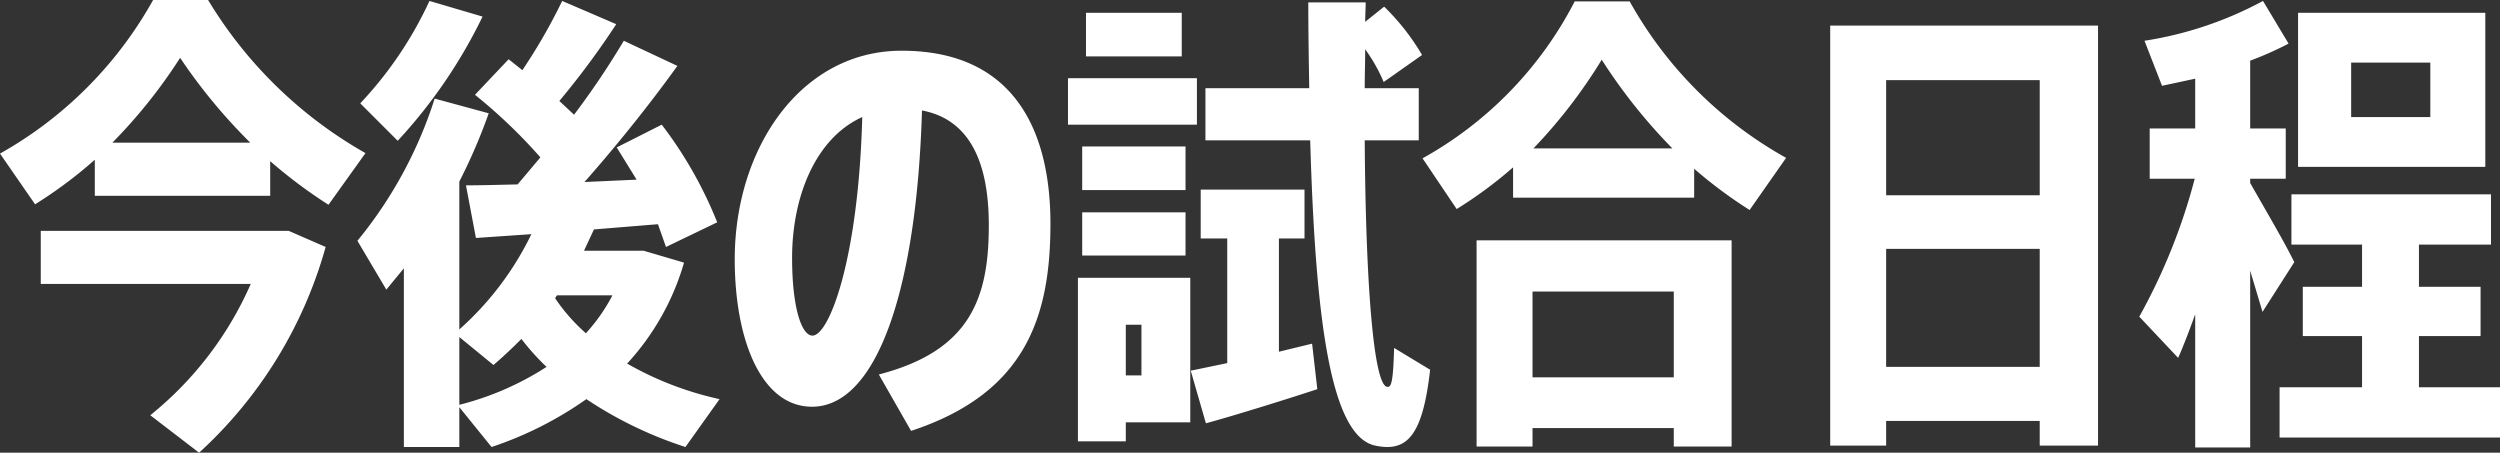 <svg xmlns="http://www.w3.org/2000/svg" width="105.48" height="19.1" viewBox="0 0 105.48 19.1">
  <rect x="0" y="0" width="105.48" height="19.1" fill="#333333" stroke="none"/>
  <path id="パス_9118" data-name="パス 9118" d="M-40.7-7.32H-51.16v2.24h8.86A14.672,14.672,0,0,1-46.54.46l2.06,1.58a18.454,18.454,0,0,0,5.34-8.68Zm-3.4-9.74h-2.32a16.8,16.8,0,0,1-6.46,6.48l1.48,2.14a18.744,18.744,0,0,0,2.52-1.88V-8.8h7.4v-1.46a20.708,20.708,0,0,0,2.46,1.84l1.56-2.18A18.253,18.253,0,0,1-44.1-17.06Zm-4.04,6.02a21.977,21.977,0,0,0,2.86-3.58,23.3,23.3,0,0,0,2.96,3.58Zm15.62-5.32-2.24-.66a16.145,16.145,0,0,1-2.92,4.32l1.58,1.58A21.414,21.414,0,0,0-32.52-16.36Zm10,16.14a13.726,13.726,0,0,1-3.9-1.5,10.614,10.614,0,0,0,2.4-4.26l-1.7-.5h-2.52l.42-.9,2.7-.22.34.96,2.16-1.04a17.358,17.358,0,0,0-2.34-4.12l-1.9.96.84,1.36-2.2.1c1.52-1.72,2.9-3.48,3.92-4.9l-2.26-1.06a34.245,34.245,0,0,1-2.1,3.12l-.62-.58a34.285,34.285,0,0,0,2.4-3.24l-2.28-.98a23.86,23.86,0,0,1-1.68,2.92l-.58-.46-1.42,1.5a22.079,22.079,0,0,1,2.76,2.64l-.96,1.14c-.84.02-1.58.04-2.18.04l.42,2.22,2.34-.16A12.882,12.882,0,0,1-33.5-3.16V-9.4a23.586,23.586,0,0,0,1.24-2.88l-2.28-.62a18.124,18.124,0,0,1-3.26,6l1.22,2.06.74-.9V1.8h2.34V.12l1.36,1.68a15.333,15.333,0,0,0,4-2.02A16.82,16.82,0,0,0-23.96,1.8ZM-27.04-4.6A7.423,7.423,0,0,1-28.16-3a7.588,7.588,0,0,1-1.3-1.48l.08-.12ZM-33.5.02V-2.84l1.44,1.18c.4-.34.8-.72,1.18-1.1a9.914,9.914,0,0,0,1.06,1.18A12.347,12.347,0,0,1-33.5.02Zm18.66-14.94c-4.24,0-7.04,4.1-7.04,8.8,0,3.4,1.12,6.22,3.26,6.22,2.74,0,4.42-4.96,4.64-12.5,2.02.38,2.82,2.2,2.82,4.84,0,3.08-.78,5.3-4.64,6.3l1.36,2.38c4.8-1.58,5.88-4.76,5.88-8.74C-8.56-11.64-10.16-14.92-14.84-14.92ZM-18.6-2.9c-.46,0-.86-1.18-.86-3.28,0-2.6,1-5.06,2.96-5.94C-16.66-6.1-17.9-2.9-18.6-2.9Zm15.74-7.98H-7.22v1.84h4.36Zm.48-2.88H-7.82v1.96h5.44Zm-.64-2.76H-7.06v1.84h4.04ZM-7.22-6.28h4.36V-8.1H-7.22Zm4.56.94H-7.4v6.9h2.02V.76h2.72ZM-4.72-3.36v2.14h-.66V-3.36Zm10.66.98C5.9-.92,5.82-.7,5.64-.74c-.56-.1-.9-4.3-.94-10.4H6.98v-2.2H4.7c0-.54.02-1.08.02-1.64A6.888,6.888,0,0,1,5.5-13.6l1.62-1.14a9.71,9.71,0,0,0-1.6-2.04l-.8.64c0-.28.02-.54.02-.82H2.32c0,1.26.02,2.46.04,3.62H-2.02v2.2H2.4c.22,7.58.86,12.48,2.74,12.88,1.32.28,2-.36,2.32-3.2Zm-4.86.16V-7H2.16V-9.06H-2.22V-7H-1.1v5.26l-1.54.32L-2,.8C-.76.46,1.3-.18,2.7-.64L2.48-2.56Zm8.34,4h2.36V1h5.96v.78h2.44v-8.7H9.42Zm8.32-6.54v3.62H11.78V-4.76ZM15.88-17H13.56a15.9,15.9,0,0,1-6.42,6.62L8.58-8.24A17.8,17.8,0,0,0,10.96-10v1.28H18.6V-9.94A19.159,19.159,0,0,0,20.94-8.2l1.54-2.2A17.047,17.047,0,0,1,15.88-17ZM14.7-14.54a23.064,23.064,0,0,0,2.98,3.74H11.82A21.819,21.819,0,0,0,14.7-14.54Zm9.64-1.44V1.74H26.7V.7h6.48V1.74h2.46V-15.98Zm8.84,2.3v4.86H26.7v-4.86ZM26.7-1.58V-6.56h6.48v4.98ZM43.92-6c-.42-.86-1.18-2.14-1.86-3.34v-.18h1.5v-2.12h-1.5V-14.5a14.275,14.275,0,0,0,1.62-.72l-1.08-1.8a15.49,15.49,0,0,1-5,1.68l.74,1.9,1.4-.3v2.1H37.82v2.12h1.9A24.858,24.858,0,0,1,37.38-3.7l1.64,1.74c.24-.54.48-1.18.72-1.84V1.82h2.32V-5.64l.52,1.74ZM49.18-.72V-2.88h2.6V-4.96h-2.6V-6.74h3.04V-8.86H43.8v2.12h2.98v1.78h-2.5v2.08h2.5V-.72H43.3V1.4h9.3V-.72Zm2.8-15.8h-7.9v6.5h7.9Zm-2.32,4.4H46.32v-2.3h3.34Z" transform="translate(52.88 17.06)" fill="#fff"/>
</svg>
